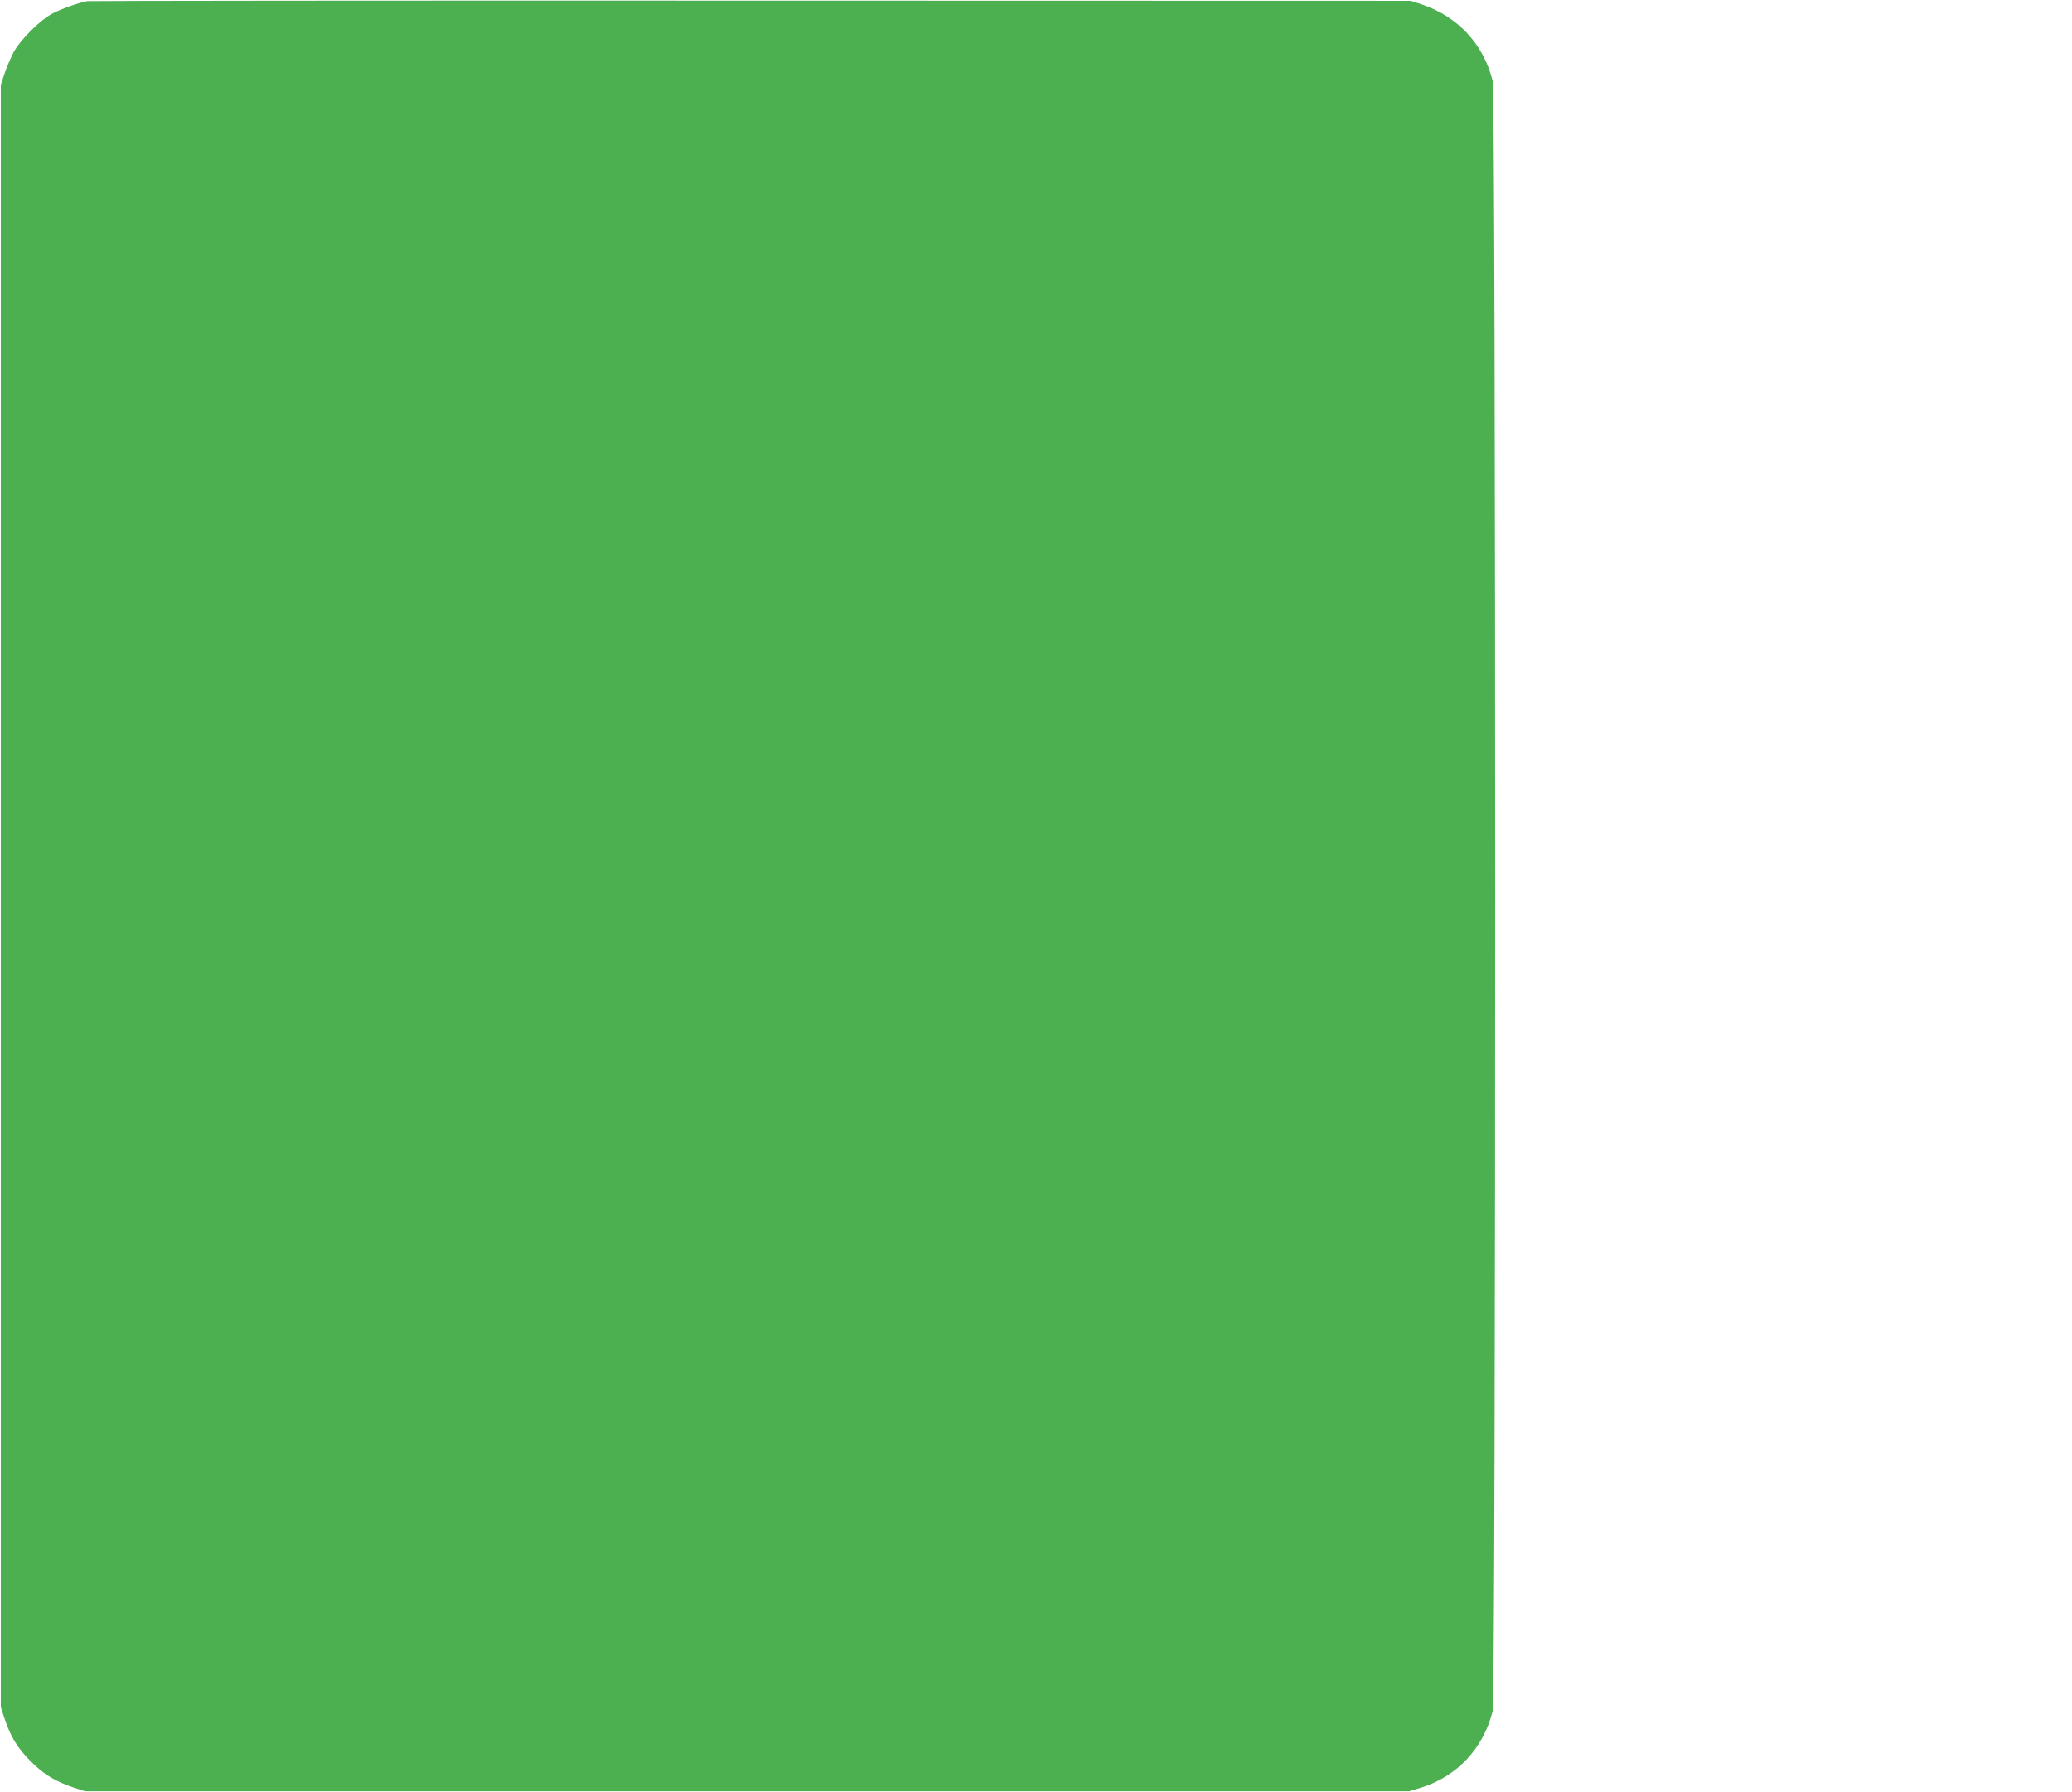<?xml version="1.0" standalone="no"?>
<!DOCTYPE svg PUBLIC "-//W3C//DTD SVG 20010904//EN"
 "http://www.w3.org/TR/2001/REC-SVG-20010904/DTD/svg10.dtd">
<svg version="1.0" xmlns="http://www.w3.org/2000/svg"
 width="1280pt" height="1107pt" viewBox="0 0 1280 1107"
 preserveAspectRatio="xMidYMid meet">
<g transform="translate(0,1107) scale(0.1,-0.1)"
fill="#4caf50" stroke="none">
<path d="M540 11063 c-52 -9 -157 -46 -215 -76 -78 -41 -201 -164 -242 -242
-17 -33 -42 -91 -55 -130 l-23 -70 0 -5010 0 -5010 23 -70 c38 -114 81 -184
162 -265 81 -81 151 -124 265 -162 l70 -23 4090 0 4090 0 75 23 c222 69 384
243 441 472 21 82 21 9988 0 10070 -56 227 -215 398 -436 472 l-70 23 -4075 1
c-2241 1 -4086 -1 -4100 -3z"/>
</g>
</svg>
